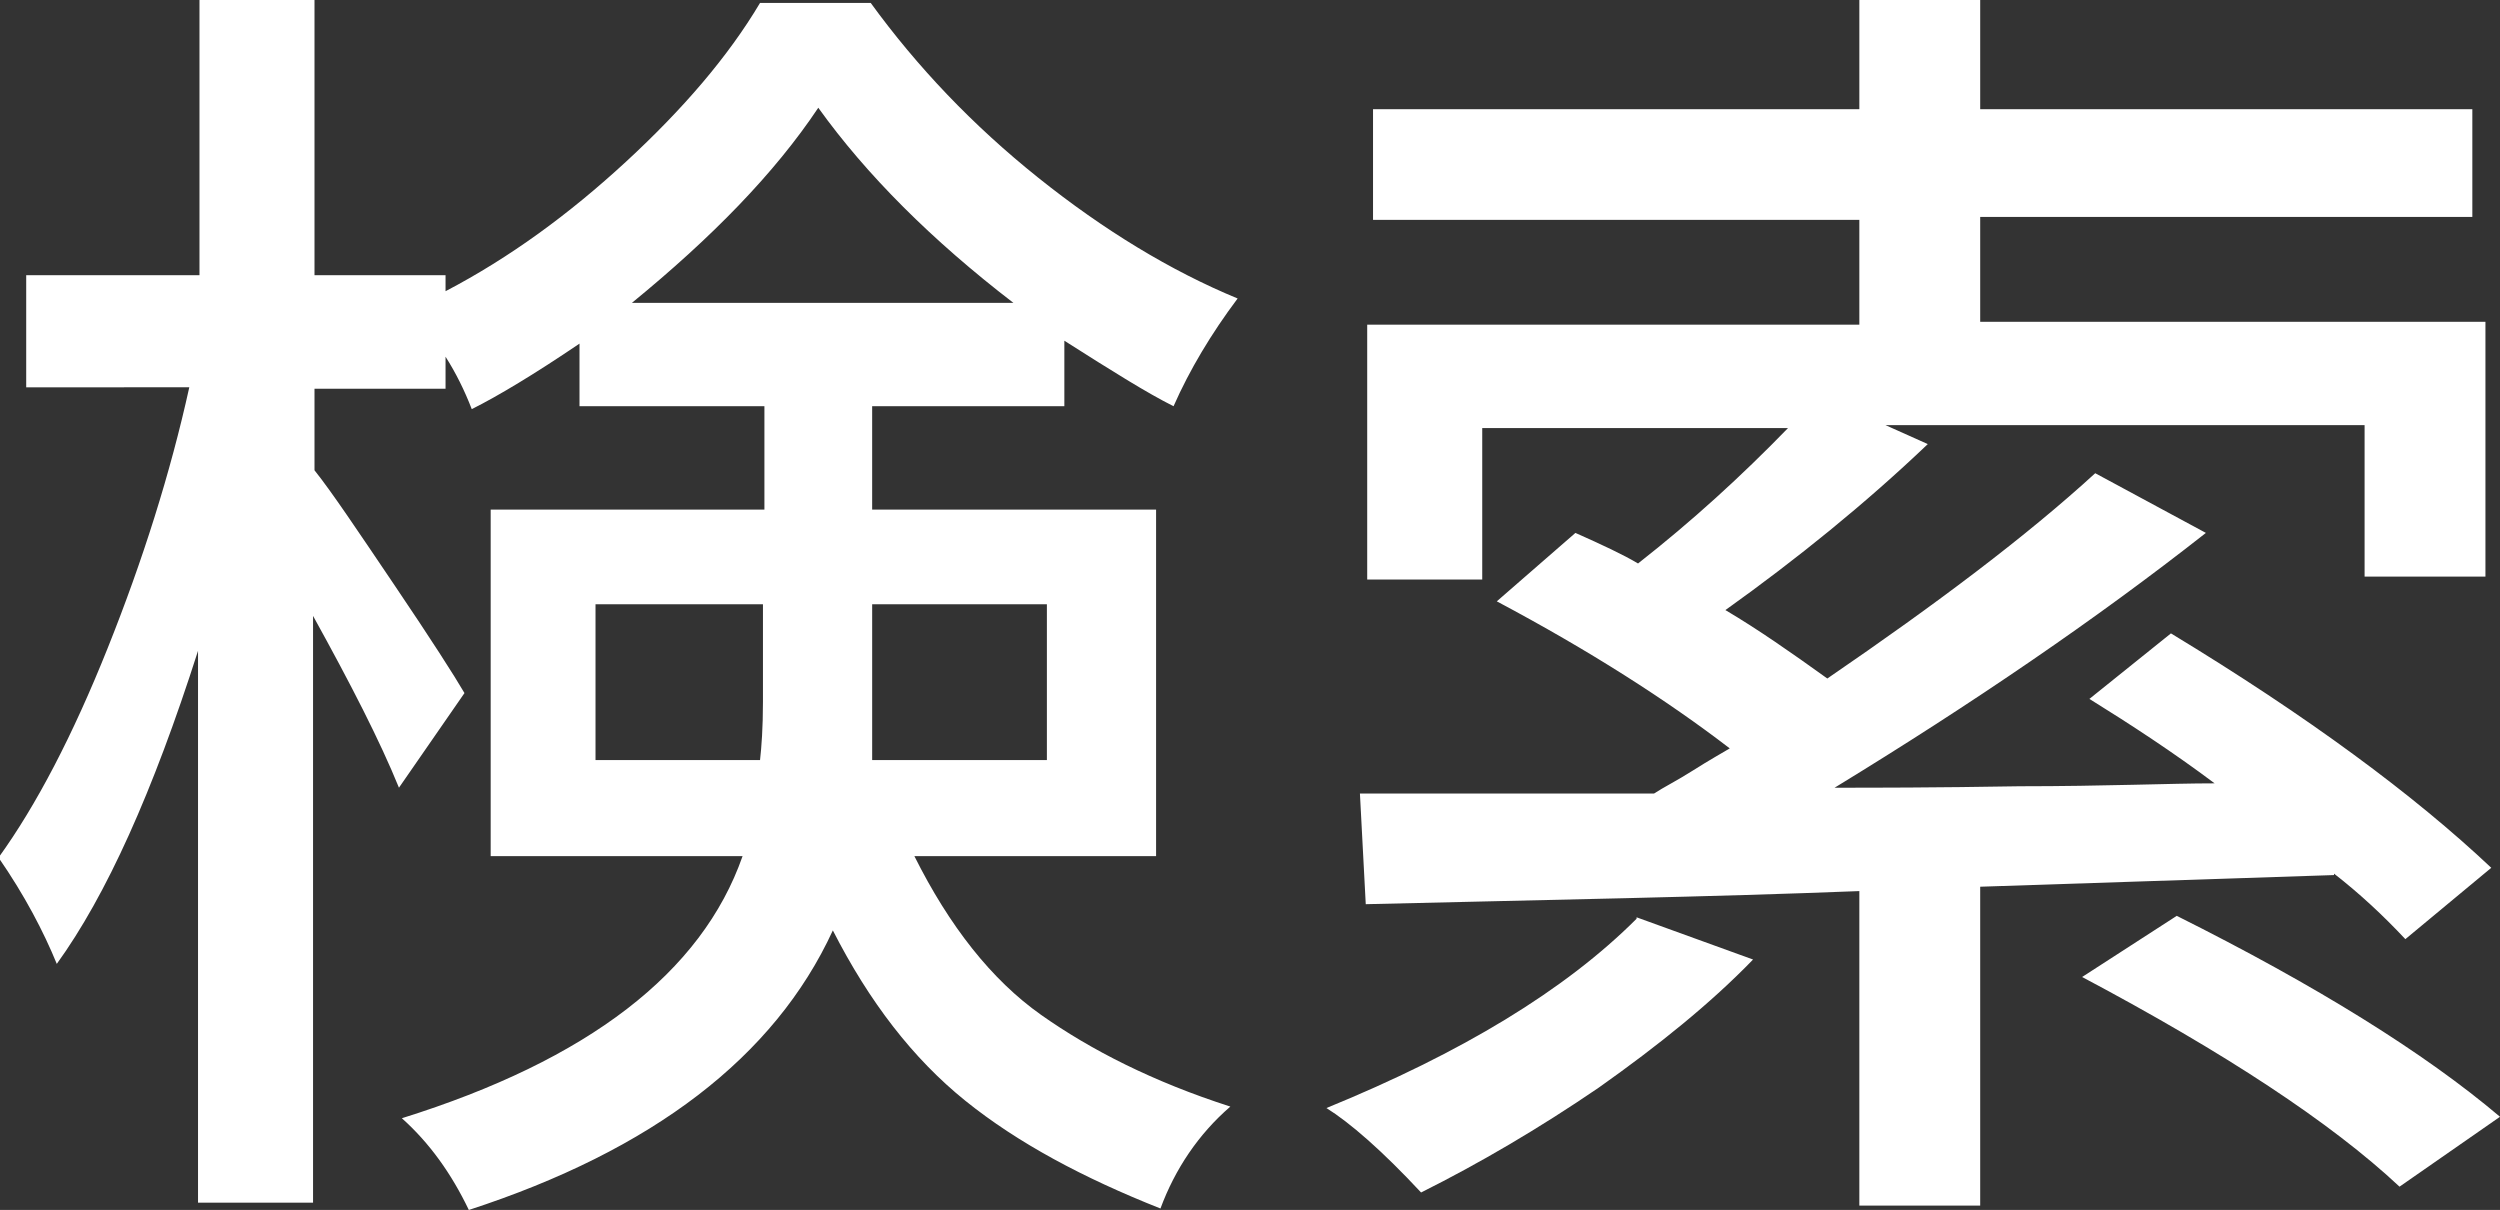 <?xml version="1.0" encoding="UTF-8"?>
<svg id="_レイヤー_1" data-name="レイヤー 1" xmlns="http://www.w3.org/2000/svg" viewBox="0 0 17.17 8.31">
  <rect x="0" y="0" width="17.17" height="8.31" fill="#333333" stroke="none"/>
  <path d="M7.95,5.88h-1.67c.24,.48,.53,.85,.87,1.09s.77,.46,1.3,.63c-.22,.19-.38,.43-.48,.7-.53-.21-.98-.45-1.34-.74s-.66-.68-.91-1.17c-.4,.87-1.24,1.51-2.5,1.92-.12-.25-.27-.46-.46-.63,1.28-.4,2.06-1,2.34-1.8h-1.73V3.5h1.88v-.71h-1.27v-.43c-.31,.21-.56,.36-.74,.45-.05-.13-.11-.25-.18-.36v.22h-.9v.56c.12,.15,.3,.42,.55,.79,.25,.37,.41,.62,.48,.74l-.45,.65c-.13-.32-.33-.71-.59-1.18v4.03h-.79v-3.79c-.31,.97-.63,1.68-.97,2.15-.09-.22-.22-.47-.4-.73,.26-.36,.51-.84,.75-1.44s.43-1.2,.56-1.79H.18v-.77H1.37V0h.79V1.89h.9v.11c.44-.23,.85-.53,1.24-.89S5,.39,5.22,.02h.76c.32,.44,.7,.84,1.15,1.2s.91,.64,1.37,.83c-.18,.24-.33,.49-.44,.74-.18-.09-.42-.24-.75-.45v.45h-1.32v.71h1.95v2.38Zm-3.86-.66h1.13c.01-.09,.02-.22,.02-.4v-.67h-1.15v1.06Zm.25-3.14h2.62c-.56-.43-1.01-.88-1.34-1.34-.3,.45-.73,.89-1.28,1.34Zm2.85,2.07h-1.2v.69c0,.17,0,.3,0,.38h1.2v-1.06Z" style="fill: #fff;"/>
  <path d="M11.24,6.3l.8,.29c-.29,.3-.65,.59-1.06,.88-.41,.28-.82,.52-1.22,.72-.27-.29-.49-.48-.65-.58,.93-.38,1.64-.81,2.13-1.3Zm4.79-.29l-2.43,.08v2.19h-.83v-2.16c-1.01,.04-2.14,.06-3.39,.09l-.04-.76c.84,0,1.51,0,2.02,0,.06-.04,.16-.09,.27-.16s.2-.12,.25-.15c-.43-.33-.96-.67-1.6-1.01l.54-.47c.18,.08,.33,.15,.43,.21,.37-.29,.71-.6,1.03-.93h-2.1v1.04h-.79v-1.75h3.38v-.72h-3.34V.75h3.34V0h.83V.75h3.38v.74h-3.38v.72h3.47v1.75h-.83v-1.04h-3.29l.29,.13c-.43,.41-.9,.79-1.39,1.14,.22,.13,.45,.29,.7,.47,.76-.52,1.37-.98,1.84-1.41l.76,.41c-.75,.59-1.6,1.17-2.55,1.75,.26,0,.69,0,1.27-.01,.59,0,1.03-.02,1.34-.02-.28-.21-.57-.4-.86-.58l.56-.45c.94,.57,1.67,1.11,2.2,1.61l-.59,.49c-.15-.16-.31-.31-.49-.45Zm-1.73,.7l.65-.42c.96,.48,1.7,.94,2.22,1.38l-.69,.48c-.47-.44-1.2-.92-2.18-1.44Z" style="fill: #fff;"/>
</svg>